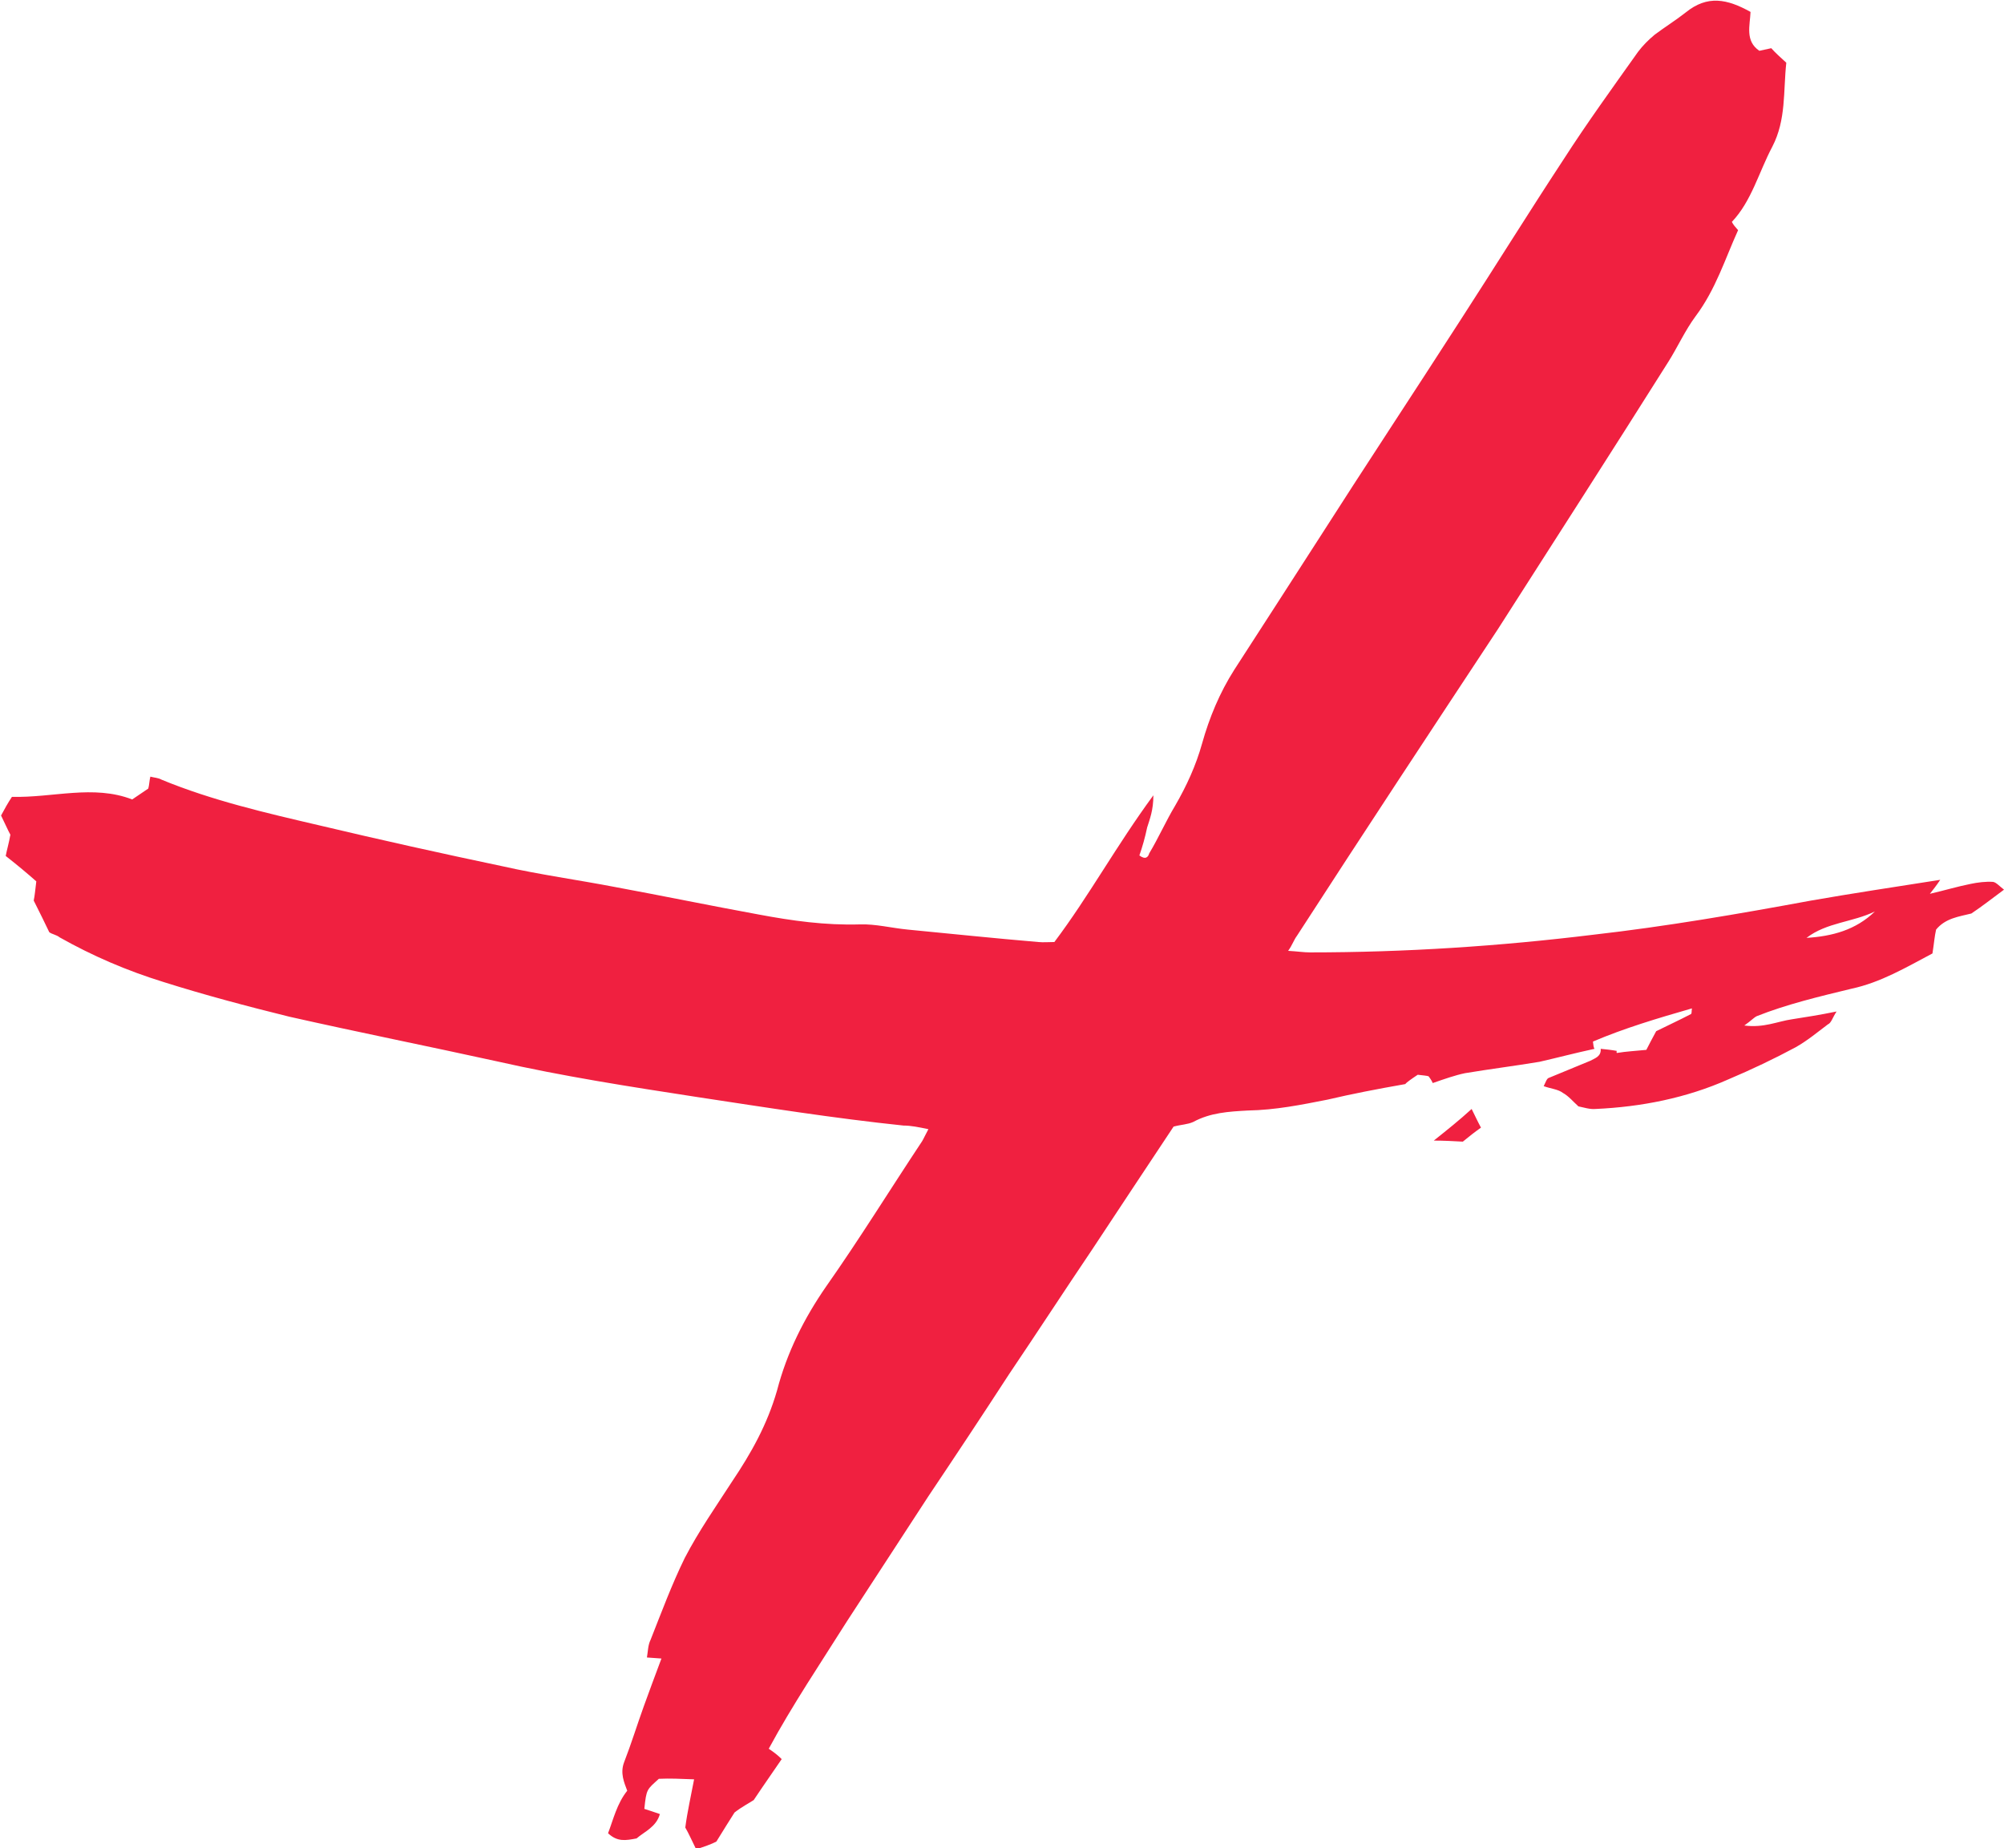 <?xml version="1.0" encoding="UTF-8"?> <!-- Generator: Adobe Illustrator 26.0.1, SVG Export Plug-In . SVG Version: 6.00 Build 0) --> <svg xmlns="http://www.w3.org/2000/svg" xmlns:xlink="http://www.w3.org/1999/xlink" id="Layer_1" x="0px" y="0px" viewBox="0 0 386.6 356.5" style="enable-background:new 0 0 386.6 356.5;" xml:space="preserve"> <style type="text/css"> .st0{fill:#F02040;} </style> <path class="st0" d="M345.7,196.6c2.5-0.4,5.2-0.8,8.6-1.5c-0.8,1.2-1,2.2-1.7,2.5c-2,1.5-3.9,3.1-6.2,4.4c-4.1,2.2-8.5,4.3-13,6.2 c-8.1,3.6-16.8,5.3-25.6,5.7c-1.1,0.1-2.3-0.3-3.3-0.5c-1-0.9-1.9-2-3-2.6c-0.9-0.7-2.3-0.8-3.7-1.3c0.4-0.8,0.6-1.5,1-1.6 c2.7-1.1,5.3-2.2,8-3.3c0.9-0.5,2.1-0.8,2-2.3c1,0.1,2,0.2,3.1,0.4c0,0-0.1,0.2,0,0.4c1.8-0.3,3.7-0.4,5.7-0.6 c0.6-1.2,1.1-2.1,1.9-3.6c2-1,4.4-2.1,6.7-3.3c0.2-0.1,0.1-0.6,0.2-1.1c-6.6,1.9-13,3.8-19.1,6.4c0.1,0.7,0.1,1.1,0.3,1.4 c-3.7,0.8-7.1,1.7-10.6,2.5c-4.8,0.8-9.6,1.4-14.4,2.2c-1.9,0.4-3.9,1.1-6.2,1.9c-0.1-0.2-0.2-0.5-0.8-1.3c-0.2-0.1-1.2-0.2-2.1-0.3 c-1.2,0.8-2.2,1.5-2.4,1.8c-5.7,1-10.3,1.9-15,3c-5.1,1-10,2-15.4,2.1c-3.6,0.2-7.2,0.4-10.5,2.2c-1.1,0.5-2.3,0.5-3.8,0.9 c-5.1,7.7-10.5,15.8-15.7,23.7c-5.4,8-10.6,16-16,24c-5.2,8-10.3,15.7-15.6,23.6c-5.2,8-10.5,16.1-15.7,24.1 c-5.1,8.1-10.5,16.1-15.1,24.6c1.2,0.8,1.9,1.4,2.5,2c-1.7,2.5-3.4,4.9-5.4,7.9c-0.9,0.6-2.3,1.3-3.7,2.4c-1,1.6-2.1,3.3-3.5,5.6 c-0.9,0.5-2.4,1-3.9,1.5c-0.8-1.6-1.4-3-2.1-4.2c0.4-3.1,1.1-6.1,1.7-9.3c-2.6-0.1-4.7-0.2-6.8-0.1c-2.3,2.1-2.4,1.9-2.8,5.8 c0.9,0.3,1.9,0.6,3,1c-0.7,2.5-3,3.4-4.5,4.7c-2.1,0.4-3.7,0.7-5.5-1c1-2.6,1.7-5.7,3.7-8.2c-0.6-1.6-1.4-3.4-0.6-5.5 c1.4-3.6,2.5-7.2,3.8-10.8c1-2.8,2.1-5.7,3.4-9.2c-1-0.1-1.8-0.1-2.8-0.2c0.2-1.2,0.2-2.4,0.7-3.4c2.1-5.3,4.1-10.7,6.6-15.8 c2.7-5.2,6-9.9,9.1-14.7c3.7-5.5,6.8-11,8.7-17.6c1.9-7.3,5.2-13.9,9.5-20.1c6.4-9.1,12.2-18.5,18.5-28c0.3-0.5,0.6-1.2,1.2-2.3 c-1.9-0.4-3.4-0.7-4.8-0.7c-13.4-1.4-26.6-3.5-39.8-5.5c-13-2-25.9-4-38.7-6.9c-13.2-2.9-26.7-5.6-40-8.6c-8.1-2-16.4-4.2-24.3-6.7 c-7.1-2.2-13.6-5-20-8.6c-0.6-0.5-1.5-0.6-2-1c-0.9-1.9-1.8-3.7-3-6.1c0.2-0.9,0.3-2.1,0.5-3.7c-1.7-1.5-3.6-3.1-5.9-4.9 c0.2-1.1,0.6-2.4,0.9-4.1c-0.5-0.9-1.1-2.3-1.8-3.7c0.7-1.3,1.3-2.4,2.1-3.6c7.9,0.2,15.7-2.4,23.2,0.5c1.2-0.8,2.2-1.5,3.1-2.1 c0.2-0.7,0.2-1.5,0.4-2.3c0.7,0.2,1.5,0.2,2.2,0.6c9.7,4,20.1,6.4,30.4,8.8c11.8,2.8,23.5,5.4,35.4,7.9c7.1,1.6,14.4,2.6,21.7,4 c9.2,1.7,18.4,3.6,27.7,5.3c6.4,1.2,12.8,2.1,19.5,1.9c3-0.1,6.1,0.7,9.2,1c8.3,0.8,16.9,1.7,25.2,2.4c1,0.1,1.9,0,3.1,0 c6.7-8.9,11.9-18.5,19.1-28.3c0,2.9-0.7,4.6-1.2,6.2c-0.4,1.9-0.9,3.7-1.5,5.4c1.2,0.9,1.7,0.3,1.9-0.4c1.8-3,3.2-6.2,5-9.2 c2.2-3.8,4-7.7,5.2-12c1.4-5,3.4-9.8,6.2-14.2c5.3-8.2,10.6-16.4,16-24.8c9.2-14.4,18.6-28.6,27.8-42.9c6.6-10.2,13-20.5,19.7-30.7 c4.5-7,9.5-13.9,14.4-20.8c0.9-1.2,2-2.3,3.2-3.3c2-1.5,4.1-2.8,6-4.3c4.2-3.4,8-2.6,12.5-0.1c-0.1,2.6-1.1,5.6,1.7,7.5 c0.5-0.1,1.4-0.3,2.3-0.5c0.8,0.9,1.8,1.8,2.9,2.8c-0.6,5.5,0,11-2.7,16.2c-2.6,4.9-4,10.5-7.8,14.5c0.3,0.6,0.6,0.9,1.2,1.6 c-2.5,5.5-4.3,11.4-8.2,16.6c-2,2.7-3.5,6-5.2,8.7C311,87,300,104.1,289,121.3c-13,19.7-26,39.4-38.8,59.2c-0.6,0.8-0.9,1.8-1.7,2.9 c1.8,0.1,3,0.3,4.2,0.3c18.4,0,36.6-1.2,54.6-3.4c14.1-1.6,28-4,42.1-6.6c8-1.4,16-2.6,24.9-4c-0.8,1.2-1.3,1.8-2,2.7 c3-0.7,5.3-1.4,7.8-1.9c1.4-0.3,3-0.5,4.4-0.4c0.6,0.1,1.2,0.8,2.1,1.5c-2.3,1.7-4.2,3.2-6.3,4.6c-2.4,0.6-5,0.9-6.8,3.1 c-0.3,1.3-0.4,2.7-0.7,4.6c-5.1,2.7-10,5.6-15.6,6.8c-6.2,1.5-12.5,3-18.3,5.3c-0.6,0.3-1.1,0.9-2.4,1.8 C340.3,198.3,342.9,197,345.7,196.6z M276.6,220c2.5-2,4.9-3.9,7.3-6.1c0.6,1.2,1.1,2.3,1.8,3.6c-1,0.7-2.3,1.7-3.5,2.7 C280.3,220.1,278.6,220,276.6,220z M348.5,180.9c4.9-0.3,9.5-1.5,13.2-5.1C357.4,177.9,352.4,177.9,348.5,180.9z"></path> </svg> 